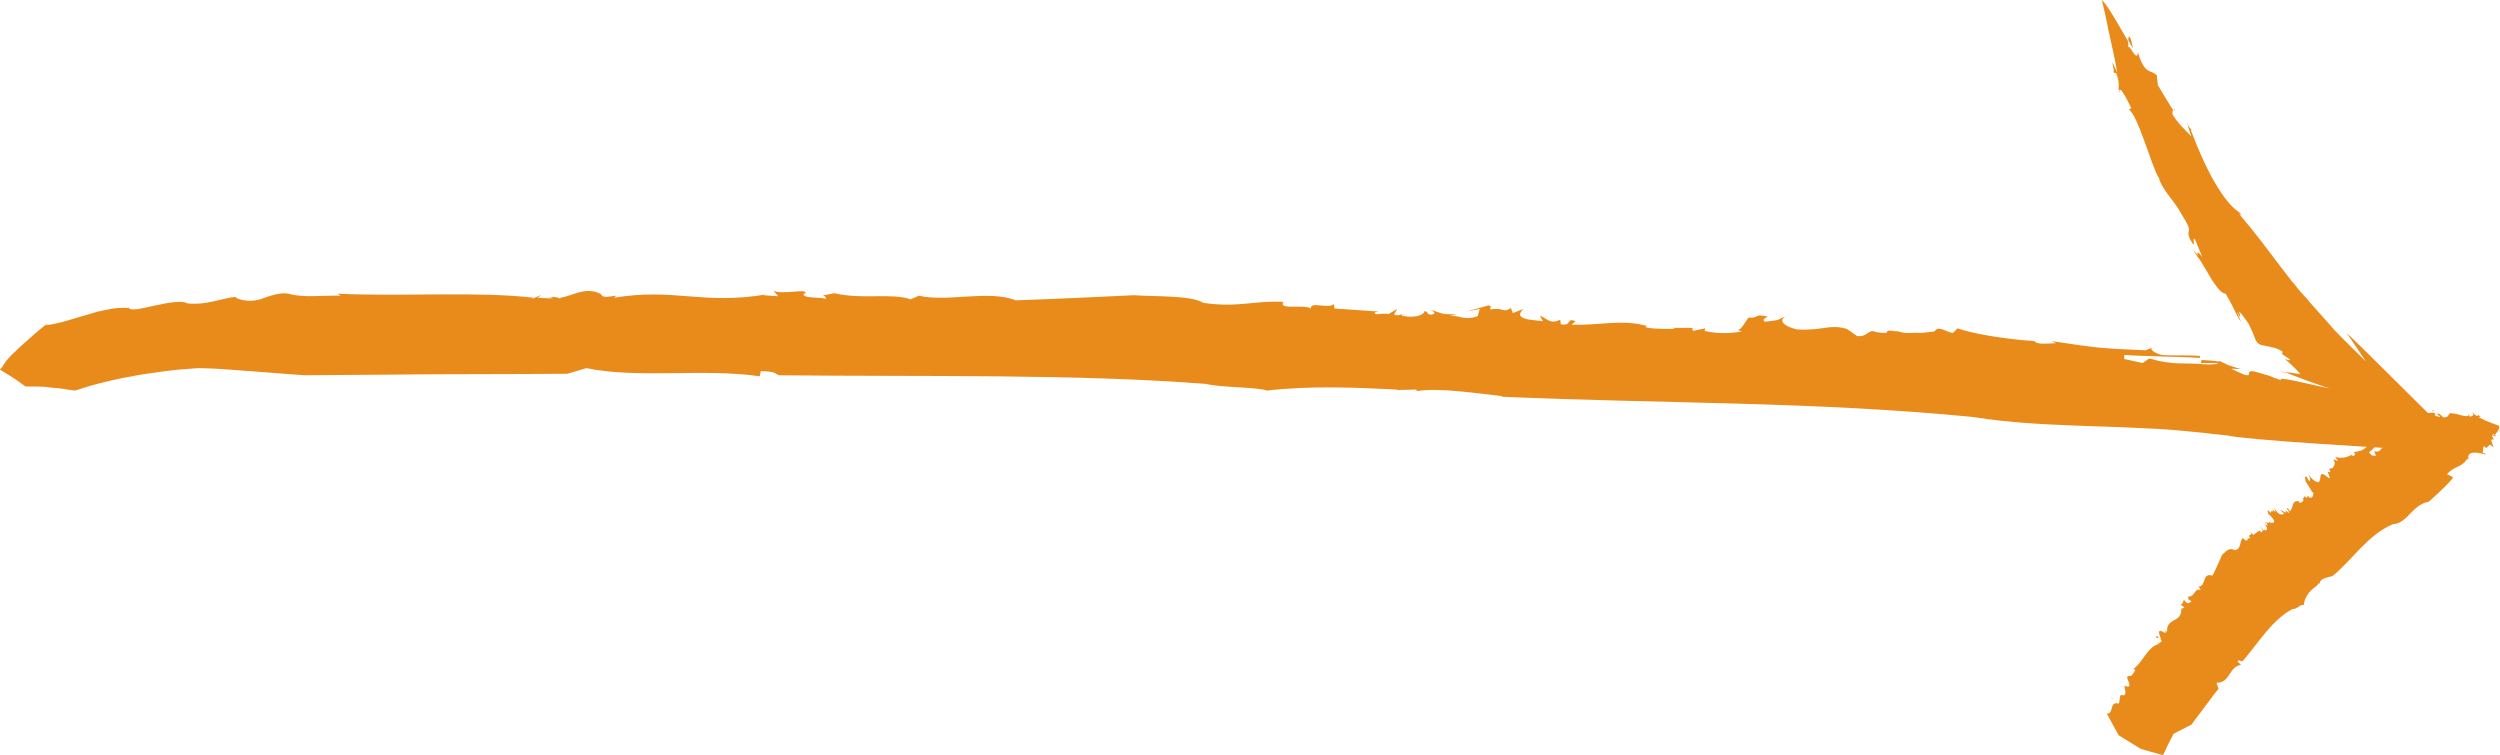<?xml version="1.0" encoding="UTF-8" standalone="no"?><svg xmlns="http://www.w3.org/2000/svg" xmlns:xlink="http://www.w3.org/1999/xlink" fill="#000000" height="148.1" preserveAspectRatio="xMidYMid meet" version="1" viewBox="5.0 5.1 490.3 148.1" width="490.3" zoomAndPan="magnify"><g fill="#e98b1b"><g id="change1_1"><path d="M166.2,63.2C165.9,63.2,165.8,63.3,166.2,63.2L166.2,63.2z" fill="inherit"/><path d="M348,67.7c0.1,0,0.1,0,0.2,0c0.1-0.2,0.3-0.4,0.4-0.5L348,67.7z" fill="inherit"/><path d="M377.2,70.3c0.1,0,0.1,0,0.2,0.1C377.4,70.3,377.4,70.2,377.2,70.3z" fill="inherit"/><path d="M280.6,66.7c-0.3,0-0.4,0-0.5,0.1C280.2,66.8,280.4,66.8,280.6,66.7z" fill="inherit"/><path d="M112.6,63.5c0,0,0.1,0,0.1,0c-0.1,0-0.2-0.1-0.3-0.1L112.6,63.5z" fill="inherit"/><path d="M113.2,63.2c0.6,0.2-0.2,0.3-0.5,0.3c0.7,0.3,1.4,0.3,2.1,0.2C114.8,63.4,113.5,63.4,113.2,63.2z" fill="inherit"/><path d="M14.2,68.9l0.3-0.2C14.3,68.7,14.2,68.8,14.2,68.9z" fill="inherit"/><path d="M282.9,81.9c-0.1,0-0.3,0-0.4,0.1C282.7,82,282.8,81.9,282.9,81.9z" fill="inherit"/><path d="M30.1,65.7l0.1-0.5C30.1,65.4,30,65.6,30.1,65.7z" fill="inherit"/><path d="M348.6,67.2l0.2-0.2C348.7,67.1,348.7,67.1,348.6,67.2z" fill="inherit"/><path d="M404.2,72.1c0,0.1,0.1,0.3,0.1,0.4c0,0,0.1,0,0.1,0L404.2,72.1z" fill="inherit"/><path d="M421.2,22.8c0,0-0.1,0.1-0.1,0.2l0.6,0.3C421.4,23,421.3,22.9,421.2,22.8z" fill="inherit"/><path d="M440.5,76.3c0-0.1,0.1-0.1,0.1-0.2c-0.1,0-0.2-0.1-0.3-0.1c-0.1,0-0.1,0-0.2,0c0,0-0.3,0-0.5-0.1 c-0.8-0.1-1.7-0.1-2.8-0.2l-0.2,0.6c0,0,1.1,0,2.2,0C440.2,76.3,440.5,76.3,440.5,76.3z" fill="inherit"/><path d="M465.2,70.4c0,0,1,1.4,2,2.9c0.9,1.3,1.8,2.7,1.8,2.7c-2.2-2.2-4.3-4.2-6.1-6.1c-1.7-1.9-3.3-3.7-4.8-5.4 c-0.7-0.9-1.5-1.7-2.2-2.5c-0.5-0.6-0.9-1.2-1.4-1.7c-0.7-0.9-1.3-1.7-2-2.6c-2.6-3.4-5-6.7-8.4-10.7l0.5,0.3 c-0.3-0.7-1.2-0.8-2.8-2.8c-0.8-1-1.8-2.4-3-4.6c-1.2-2.2-2.6-5.2-4.1-9.2l0.1-0.1c-0.3-0.5-0.5-0.4-0.9-1.5c0,0,0.2,0.7,0.4,1.4 c0.2,0.7,0.5,1.4,0.5,1.4c-1.2-1.3-2.5-2.4-3.7-4.3c-0.1-0.5,0-0.8,0.1-0.9c0,0-0.8-1.2-1.5-2.4c-0.7-1.2-1.5-2.5-1.5-2.5 l-0.2-1.9c-1.2-1.3-2.3,0.1-3.7-4.5c-0.2,2.1-1.7-1.8-1.9-1c0-0.3,0-0.9-0.1-1.3c-1.4-2.4-4-7.1-5.1-8c0,0,0.7,2.7,1.3,5.9 c0.7,3.1,1.5,6.7,1.7,8.3c-1.6-3.7-0.6-0.9-0.6,0l0.4,0.1c0.9,2.3,0.3,2.6,0.6,3.8c0.1,0,0.1-0.1,0.1-0.2l-0.2-0.1 c0.1-0.2,0.2-0.1,0.3-0.1c0.1-0.1,0.3-0.1,0.6,0.5l-0.1-0.1c0.6,0.8,1.3,2.4,1.7,3.1l-0.5,0.3c0.9,0.5,2,3.3,3.1,6.3 c1.1,3,2.1,6.1,2.8,7.1c0.7,2.5,3.1,4.5,4.5,7.2c2.6,4.1,0.6,2.5,1.6,4.8c1.5,2.7,0.2-0.9,1,0.1c0,0,0.4,0.9,0.7,1.7 c0.4,0.9,0.7,1.7,0.7,1.7c-1.3-1.7-0.9-0.5-0.9-0.1c0.9,1.3,1.9,3.1,2.8,4.6c1,1.5,1.9,2.7,2.7,2.7c2.2,3.8,1.9,4,3,5.5 c-0.2-0.6-0.8-1.7-0.7-1.9c0.7,1.7,0.6,0.6,0.3-0.1c0.3,0.2,0.6,0.6,0.9,1c0.2,0.2,0.3,0.5,0.5,0.7c0.1,0.1,0.2,0.3,0.3,0.4 c0.1,0.1,0.1,0.1,0.1,0.2l0.1,0.1c0.3,0.7,0.7,1.4,0.9,2c0.5,1.2,0.6,1.9,1.7,2.2l-0.4-0.1c0.8,0.2,1.6,0.3,2.3,0.5 c0.7,0.1,1.3,0.3,2.2,0.9c0,0-0.2,0.4-0.2,0.4l1.6,1.1c0,0.4-0.8-0.1-1-0.1c1.2,1,2.1,1.9,2.8,2.7c0.6,0.5-0.5,0.1-1,0.1 c-0.6-0.1-1.1-0.2-1.7-0.2c0,0,1.9,0.8,4.1,1.6c2.2,0.8,4.6,1.6,4.6,1.6c-1.9-0.4-4.5-1-6.8-1.5c-1.9-0.4-3.2-0.6-2.7-0.1 c0,0-0.7-0.3-1.4-0.5c-0.6-0.3-1.3-0.5-1.3-0.5c-1.6-0.5-2.4-0.7-2.9-0.8c-0.5,0-0.6,0.1-0.7,0.2c-0.1,0.3,0.2,0.8-0.9,0.5 c0,0-0.7-0.3-1.4-0.6c-0.7-0.3-1.2-0.6-1.2-0.6l1.9,0.1c-1.1-0.3-1.8-0.6-2.5-0.8c-0.6-0.3-1.2-0.5-1.8-0.9c0,0,0,0,0,0 c0.1,0,0.1,0.1,0.2,0.2l-0.2,0c0,0.1-0.1,0.2-0.2,0.3c-0.1,0-0.1,0.1-0.2,0.1c0,0-0.1,0-0.1,0.1c-0.1,0-0.2,0-0.3,0 c-0.7,0.1-1.6,0.1-2.7,0c-3-0.3-5.4,0.3-10.2-1.1l-1.3,0.9l-3.6-0.8l0-0.8c3.5,0.3,10.2,0.3,14.8,0.6l0.1-0.4 c-2.7-0.2-5.8,0-7.6-0.2c-0.9-0.2-3-1.2-1.4-1.6l-1.7,0.7c-9-0.4-9.1-0.4-18.4-1.8l0.8,0.4c-1.9,0.1-3.8,0.3-4.2-0.4 c-5.6-0.4-11.5-1.3-15.1-2.5l-0.9,0.9c-1.2-0.1-2.9-1.6-3.6-0.3l-2.6,0.3c-1.6-0.2-2.7,0.3-4.5-0.3v0l0,0c-0.1,0-0.2-0.1-0.3-0.1 c0,0,0,0.1,0,0.1c-3.7-0.6,0,0.8-4.2,0.1c-1.3-0.7-1.6,1.1-3.6,0.8l-2-1.4c-3.7-1-4.4,0.4-9.8,0.1c-2.6-0.6-3.8-1.8-2-2.7 c-2.4,1.1-1.1,0.8-4.3,1.2c-0.5-0.5-0.1-0.6,0.6-1c-2.8-0.7-1.7,0.4-3.8,0.2c-0.7,0.9-1.4,2.4-2.1,2.4l0.8,0.3 c-2.2,0.4-4.7,0.5-7.3-0.1l0.1-0.5L337,70l-0.1-0.6l-3.9,0l0.5,0.2c-0.9,0-4,0.1-5.7-0.3l0.1-0.3c-4.8-1.3-8.9-0.1-14.7-0.2 l0.8-0.7c-1.9-0.8-0.6,1-2.9,0.6l-0.1-0.9c-2.1,1-2.6-0.3-4-0.8l0.6,1.1l-2.6-0.3c-2.9-0.5-1.7-1.5-1.3-2.1l-2,0.8l-0.4-1 c-1.5,1.1-1.4-0.2-4,0.3c-0.2-0.4,0.5-0.6-0.4-0.8l-4.3,1.2l2.6-0.5l-0.4,1.4c-2.7,1-3.6-0.3-5.5,0l1.3-0.4 c-3.1,0.2-3.2-0.4-5-0.8c0.5,0.3,1.3,0.7,0.1,0.9c-0.9,0-0.5-0.5-1.3-0.7c-0.2,1-2.5,1.4-4.5,0.9c0-0.1,0.1-0.3,0.2-0.3 c-0.5,0.1-0.8,0.4-1.7,0.1l0.6-1.1l-1.7,1c-1.1-0.3-2.8,0.4-2.7-0.3l0.7-0.2l-8.6-0.6l-0.1-0.9c-0.9,1.1-4.7-0.6-4.5,0.9 c-1.6-0.9-6.4,0.4-5.4-1.3c-5.7-0.3-8.8,1.2-15.7,0.2c-2.4-1.5-9.2-1.2-13.6-1.5c-8.7,0.4-14.3,0.7-23.2,1 c-5.3-2.1-13.3,0.4-19-0.9l-1.6,0.7c-3.8-1.3-9.6,0.1-15-1.2c-1.3,0.3-2,0.4-2.3,0.4c0.2,0,0.6,0.2,0.7,0.7c-1.5-0.4-4.6,0-4.4-1 l0.4-0.1c0.2-1-4.6,0.4-6.3-0.5l0.9,1.1l-2.9-0.2l0.8-0.2c-12.6,2.2-18.2-1.3-30.1,0.7c1.6-1.1-2.3,0.6-2.5-0.7 c-3-1.6-5.5,0.3-8,0.7c0,0.1,0,0.1-0.2,0.2l-4.3-0.2c2.6-1.6-3.1,1.3-0.7,0c-11.1-1.3-25.7-0.2-38.5-0.8l0.6,0.4 c-3.3-0.1-7.3,0.4-9.8-0.3c-2.5-0.7-5.4,1-6.4,1.1c-2.7,0.7-5.3-0.7-4.1-0.6c-3,0.2-5.7,1.7-9.8,1.3c-0.7-0.6-3.6-0.2-6.2,0.4 c-2.7,0.6-5.1,1.2-5.3,0.4l0,0.1c-1.4-0.1-2.7,0-4,0.3c-0.7,0.1-1.3,0.3-2,0.4c-0.6,0.2-1.3,0.4-2,0.6c-2.6,0.7-5.2,1.7-8.2,2.1 c0,0,0.1-0.1,0.2-0.3c0,0-0.6,0.5-1.6,1.3c-0.9,0.8-2.1,1.8-3.3,2.9c-0.6,0.5-1.1,1.1-1.7,1.6c-0.5,0.5-1,1-1.4,1.5 C5.5,77,5,77.6,5,77.6s1.3,0.8,2.6,1.6C8.8,80,10,80.9,10,80.9s0.2,0,0.4,0c0.3,0,0.7,0,1.1,0c0.9,0,2.2,0,3.4,0.2 c1.2,0.1,2.4,0.2,3.3,0.4c0.9,0.1,1.5,0.2,1.5,0.2s0.3-0.1,1-0.3c0.6-0.2,1.5-0.5,2.6-0.8c2.2-0.6,5.1-1.3,8.1-1.8 c1.5-0.3,3.1-0.5,4.5-0.7c1.5-0.2,2.8-0.4,4-0.5c2.4-0.2,4-0.3,4-0.3s1.3,0,3.2,0.1c1.9,0.1,4.5,0.3,7.1,0.5 c5.3,0.4,10.5,0.8,10.5,0.8s12.9-0.1,25.8-0.2c12.9,0,25.8-0.1,25.8-0.1l3.7-1.1c10.1,2.1,23.1,0,34,1.6l0.2-1 c3.1,0,2.9,0.6,3.6,0.8c28.6,0.3,58.1-0.3,83.8,1.7c2.5,0.7,10,0.6,11.9,1.3c8.4-1,17.2-0.6,25.6-0.2l-0.3,0.1l3.9-0.1 c0.2,0.1,0.2,0.2,0.1,0.3c4.5-0.7,11.4,0.4,16.9,1l-0.3,0.1c31.7,1.4,61.3,0.9,92.7,4c7.3,1.2,15.2,1.5,23.4,1.8 c4.1,0.1,8.3,0.3,12.4,0.5c2.1,0.1,4.2,0.3,6.3,0.5l3.1,0.3l1.6,0.2l2.9,0.3c1.7,0.4,8.5,1,17.5,1.6c8.9,0.6,20,1.3,29.8,1.8 c-5.9-5.8-11.4-11.2-15.7-15.5C469.2,74.2,466.2,71.3,465.2,70.4z" fill="inherit"/><path d="M431.3,26.6l0.1,0.1C431.7,26.5,431.5,26.4,431.3,26.6z" fill="inherit"/><path d="M453.2,78.3c0.1,0,0.1,0,0.2,0l-1.7-0.7L453.2,78.3z" fill="inherit"/><path d="M435.1,54.1c1.1,1.8,1.2,1.8,1.2,1.4C435.8,54.9,435.4,54.4,435.1,54.1z" fill="inherit"/><path d="M422.9,12.8c-0.4-0.9-0.5-0.5-0.5,0.2c0.5,0.9,0.9,1.6,0.9,1.6C423.2,14,423.1,13.4,422.9,12.8z" fill="inherit"/><path d="M419.9,19.2l-0.5-0.1C419.8,19.6,419.9,19.5,419.9,19.2z" fill="inherit"/></g><g id="change1_2"><path d="M433.7,122.3C433.6,122.3,433.7,122.4,433.7,122.3L433.7,122.3z" fill="inherit"/><path d="M456.7,98.9C456.7,98.9,456.7,98.8,456.7,98.9c-0.1-0.2-0.2-0.3-0.2-0.5L456.7,98.9z" fill="inherit"/><path d="M461.6,96.5C461.6,96.5,461.6,96.5,461.6,96.5C461.6,96.4,461.5,96.3,461.6,96.5z" fill="inherit"/><path d="M448.7,108.2c0,0,0,0.1,0,0.1C448.7,108.3,448.7,108.3,448.7,108.2z" fill="inherit"/><path d="M427.9,130.2C427.9,130.2,427.9,130.1,427.9,130.2c0,0-0.1,0-0.1-0.1L427.9,130.2z" fill="inherit"/><path d="M427.7,129.9c0.2,0,0.2,0.2,0.2,0.3c0.3,0.1,0.4,0,0.4-0.2C428.1,129.8,427.9,130,427.7,129.9z" fill="inherit"/><path d="M417.4,144.1l-0.1-0.1C417.4,144,417.4,144.1,417.4,144.1z" fill="inherit"/><path d="M459.2,119.1c0,0,0,0.1,0,0.1C459.2,119.2,459.2,119.1,459.2,119.1z" fill="inherit"/><path d="M419.4,142.1l-0.4-0.3C419.1,142,419.3,142.1,419.4,142.1z" fill="inherit"/><path d="M456.5,98.4l-0.1-0.2C456.4,98.3,456.4,98.3,456.5,98.4z" fill="inherit"/><path d="M465.6,93.7c0.1,0.1,0.2,0.2,0.2,0.3c0,0,0,0,0,0L465.6,93.7z" fill="inherit"/><path d="M489.9,86.2c0,0-0.1-0.1-0.1-0.2l0.1,0.3C489.9,86.3,489.9,86.3,489.9,86.2z" fill="inherit"/><path d="M472.2,91.4c0,0,0-0.1-0.1-0.2c-0.2-0.1-0.5,0.1-0.7,0.3l0.3,0.5L472.2,91.4z" fill="inherit"/><path d="M486.1,98.7l-1.2-0.6c1.5-1.7,3-1.3,4-3.1l0.1,0.3c0.4,0.1-1-2.3,3.3-1.1l0.1,0.1c0.1-0.1-0.1-0.3,0.3-0.1 l-0.8-0.3c0.1-0.4,0-1,0.3-1.3c0.1,0.1,0.3,0.3,0.4,0.4l0.7-0.7l0.7,0.5c0-0.5-1-1.8,0.2-1.5c-0.9-0.8,0-0.8-0.4-1.2 c0.1,0.1,0.3,0.2,0.5,0.3c0.3-0.4,1-1.1,0.8-1.8c0,0-2.9-1-4-1.7c0.8-0.1,0.1-0.2-0.2-0.5l0.1,0.3c-0.5,0-0.9-0.6-1.2-0.7 c0,0,0.1,0.1,0.1,0.2l0-0.1c0.1,0.1,0.1,0.2,0.1,0.2c0.1,0.1,0.1,0.2,0,0.3l0-0.1c-0.1,0.2-0.4,0.3-0.6,0.3l-0.3-0.5 c0.4,1.1-2.7-0.3-3.1-0.1c-0.8-0.4-0.7,0.7-1.3,0.7c-0.8,0.3-0.8-0.5-1.5-0.7c-0.7,0,0.5,0.5,0.3,0.7l-1-0.3 c0.3-0.3-0.1-0.5-0.3-0.6c-0.5,0.2-1.9-0.2-1.3,0.9c-0.9-0.1-1.2-0.5-1.5-0.3c0.2,0.1,0.5,0.2,0.6,0.4c-0.5-0.3,0,0.2,0.1,0.2 c-0.1,0.7-3.2-0.4-2.5,0.7l-0.1-0.2c0.5,0.9,1.2,1.5,1.2,2.2l-0.4-0.2l0,0.5c-0.4-0.1-0.4-0.4-0.5-0.5c-0.2,0.7-1.1,0.7-1.7,0.9 l2.1,1.8c-0.8-0.2-2.3-0.7-1.9,0.1l-0.8-0.5c-1.9-0.8-0.2,1-0.8,0.9l-1-0.5l0.4-0.3c-0.7-0.1-1.1-0.2-1.8-0.5l0,0 c0,0,0.1,0,0.1,0.1l0,0.1c0.2,0.4,0.2,0.9-0.1,1.1c-0.5,0.2-0.4,1-1.7,0.7l0.4,0.9l-0.9-0.1l-0.5-0.6c0.5-0.3,1.3-1.3,2-1.8 l-0.2-0.3c-0.4,0.3-0.6,0.9-0.9,1c-0.2,0-1-0.5-1.1-1.1l0.2,0.8c-1.3,1-1.2,1.1-3.1,1.4l0.4,0.2c-0.1,0.4-0.3,0.8-0.7,0.3 c-0.9,0.5-2,0.8-3.2,0.4l0.5,0.8c-0.2,0.1-1.3-0.8-0.6,0.3l-0.1,0.6c-0.3,0.1-0.1,0.7-0.7,0.5l0,0l0,0c0,0-0.1,0-0.1,0 c0,0,0,0,0.1,0.1c-0.8,0.1,0.5,0.7-0.4,0.7c-0.6-0.4,0.5,1.1,0.1,1.2l-1.1-0.8c-1-0.2-0.3,0.9-1,1.6c-0.7-0.1-1.6-0.8-2-1.8 c0.4,1.2,0.4,0.7,0.3,1.6c-0.4-0.3-0.4-0.5-0.6-0.9c-0.8-0.1,0,0.6-0.3,0.8c0.5,0.8,1.4,2.1,1.3,2.2l0.3,0.1c0,0.7-0.2,1.1-0.8,1 l-0.3-0.4l-0.2,0.5l-0.4-0.4l-0.4,0.6l0.2,0.1c-0.1,0.2-0.4,0.7-0.8,0.6l-0.2-0.3c-1.4-0.2-1,1.3-1.7,2l-0.4-0.6 c-0.7-0.3,0.6,0.9,0.1,0.9l-0.6-0.6c0.5,1.1-0.5,0.1-1,0l0.8,0.8l-0.5,0.1c-0.6,0.1-1.2-0.8-1.5-1.3l0.3,0.9l-0.7-0.7 c0.6,1-0.3,0-0.3,0.8c-0.3-0.3-0.3-0.5-0.6-0.5l0.4,1.5l-0.1-0.8l0.9,1.1c0.4,1.1-0.6,0.3-0.6,0.8l-0.1-0.5 c-0.2,0.6-0.6,0.2-1.1,0.2c0.3,0.1,0.6,0.3,0.6,0.6c-0.1,0.2-0.4-0.3-0.6-0.3c0.6,0.7,0.7,1.4,0.1,1.3c-0.1-0.1-0.2-0.2-0.2-0.3 c0,0.2,0.2,0.4-0.1,0.3l-0.6-0.9l0.5,1c-0.3-0.1,0,0.7-0.5,0.1l-0.1-0.2l-1.3,0.9l-0.6-0.6c0.7,1-0.9,0.3,0.1,1.3 c-0.8-0.4-0.5,1.2-1.5-0.1c-0.8,0.6-0.2,2.1-1.6,2.4c-1.3-0.7-1.9,0.5-2.5,0.9c-0.7,1.5-1.1,2.6-1.9,4.1c-2.1-0.7-1.2,2.2-2.7,2.1 l0.4,0.7c-1.4-0.4-1,1.4-2.5,1.3c0.1,0.4,0.1,0.6,0.1,0.6c0.1,0,0.2,0,0.6,0.4c-0.4,0-0.5,0.7-1.2,0l0-0.1 c-0.7-0.7-0.2,0.9-1.1,0.6l0.9,0.6l-0.5,0.3l-0.1-0.2c0.2,3.2-3,1.7-2.8,4.8c-0.7-1,0.2,0.7-0.8-0.1c-1.5-0.7-0.4,1-0.4,1.6 c0,0,0.1,0.1,0.2,0.2l-0.6,0.5c-0.9-1.4,0.6,1.3-0.1,0.1c-2.2,0.7-3,3.5-4.9,4.9l0.4,0.2c-0.4,0.4-0.5,1.3-1.3,1.2 c-0.8-0.1,0.2,1.4,0.1,1.6c0.2,0.8-1.1,0.3-0.9,0.2c-0.2,0.5,0.6,1.8-0.3,2c-1.2-0.7-0.2,2.4-1.4,1.4l0.1,0.1 c-1.4,0.1-0.5,1.9-1.9,2.1c0,0-0.1-0.1-0.1-0.2l2.4,4.4l4.4,2.7l4.3,1.2c0,0,0.5-1,1-2.1c0.5-1,1.1-2.1,1.1-2.1l3.5-1.8 c0,0,0.3-0.4,0.8-1.1c0.5-0.7,1.2-1.5,1.8-2.4c0.7-0.9,1.3-1.7,1.8-2.4c0.5-0.6,0.9-1.1,0.9-1.1l-0.4-1.2c2.7,0.1,2.4-3.2,4.8-3.5 l-0.7-0.7c0.3-0.4,0.7,0,1,0c3.2-3.7,5.8-8.2,9.9-10.3c0.7,0.2,1.4-1,2.1-0.7c0.2-1.8,1.3-2.9,2.5-3.8l0,0.1l0.4-0.6 c0.1,0,0.2,0.1,0.2,0.2c0-1.2,1.5-1.3,2.4-1.6l0,0.1c4.2-3.4,6.9-8.1,12-10.3c1.5-0.1,2.5-1.1,3.4-2.1c1-1,2-2,3.6-2.3 C481.6,103.3,485.9,99.4,486.1,98.7z" fill="inherit"/><path d="M492.4,92.9L492.4,92.9C492.6,93.2,492.6,93.1,492.4,92.9z" fill="inherit"/><path d="M475.9 90.3L475.9 90.3 475.5 89.9z" fill="inherit"/><path d="M482.3,85.5c-0.4,0.1-0.3,0.2-0.2,0.3C482.2,85.7,482.3,85.6,482.3,85.5z" fill="inherit"/><path d="M494.4,90.7c0.2-0.1,0-0.2-0.3-0.4c-0.1,0.1-0.2,0.2-0.2,0.2C494,90.5,494.3,90.6,494.4,90.7z" fill="inherit"/><path d="M490.7,86.3l-0.1-0.3C490.6,86.1,490.6,86.2,490.7,86.3z" fill="inherit"/></g></g></svg>